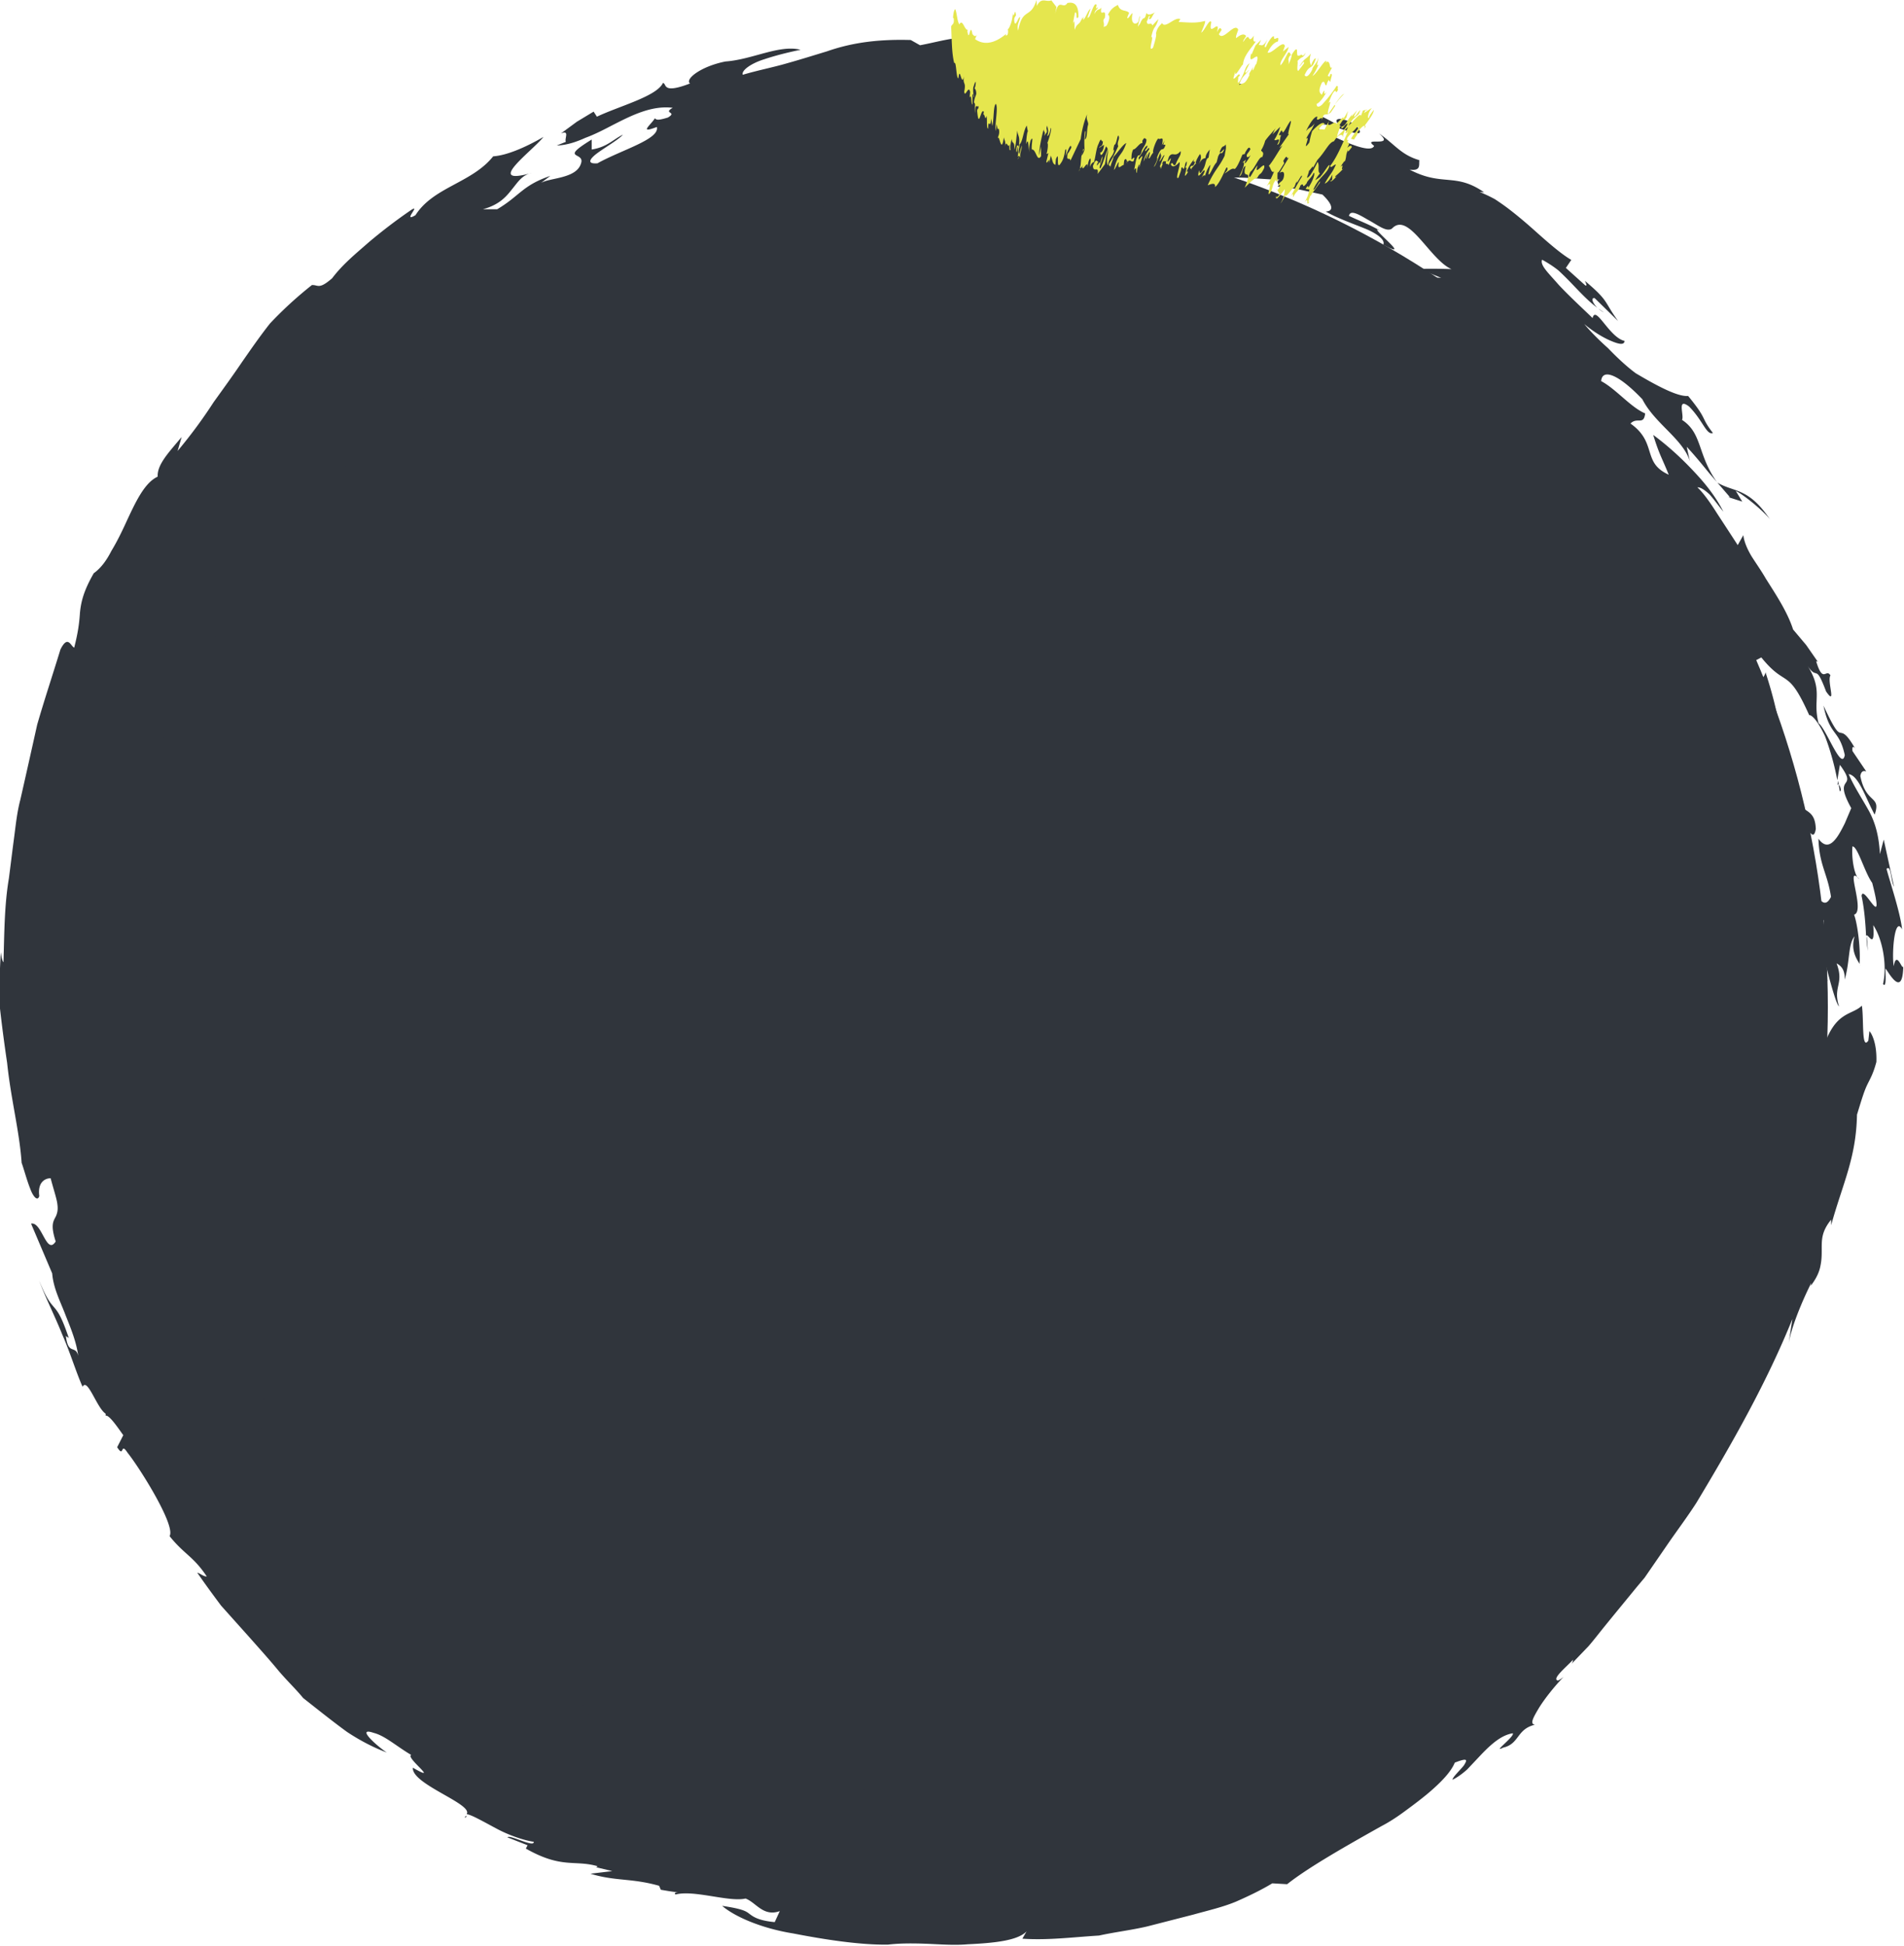 <svg id="Layer_2" xmlns="http://www.w3.org/2000/svg" viewBox="0 0 109.02 111.43"><defs><style>.cls-1{fill:#e5e64e}.cls-2{fill:#30353c}</style></defs><g id="Layer_1-2"><circle class="cls-2" cx="54.49" cy="57.66" r="50.17"/><path class="cls-2" d="M106.95 54.45l-.06-.83c-.03.08-.02.31.06.83zm-.43.77v.07s.01-.03 0-.07zm-34.89 43.9c.24-.11.42-.25.5-.38-.32.2-.47.29-.5.38zm-45 4.96s.08-.06.1-.1c-.08 0-.12.02-.1.1zm78.65-59.16l.06.37c.13.05.03-.3-.06-.37zM81.3 94.22c0-.05.01-.1 0-.15-.01.07 0 .11 0 .15zm10.53-76.34c-.1-.06-.2-.14-.3-.21.09.09.2.17.3.21zM24.85 90.9c-.14-.06-.24-.08-.3-.07.14.09.26.13.3.07z"/><path class="cls-2" d="M23.88 91.78c1.85 1.18.15-.88.66-.95-.49-.3-1.34-1.17-1.12-.57-.07-.33-.28-.62-.56-.88a8.39 8.39 0 00-.92-.83c-.67-.54-1.37-1.09-1.54-1.75-.1.01.18.7-.54.21-.47-.43-.58-.72-.61-.95-.04-.22 0-.39-.08-.65-.4-.16-1.68-1.6-1.48-1.51-.67-.56-.09 1.18-1.09.43-.97-.32-1.13-1.55-1.76-2.28-.28-1.18.82.84 1.21 1.15l-1.89-2.65c-.26-.95.68.11 1.11.95-.19-.64-.56-1.26-.97-1.75-.4-.49-.75-.88-1.04-.95-.26-.78-.54-1.12-.71-1.88.55.58 1.22.21 1.84 1.19.78 1.75-.82-.36-.22 1.17l.46-.09c.13.73.73 1.04 1.14 1.66.12.42-.19 0-.39-.2.37.57.64 1.12.94 1.6.29.49.63.9 1.17 1.15-.09-.21-.21-.42-.33-.64-.11-.23-.23-.46-.36-.69-.26-.46-.55-.91-.82-1.33-.53-.86-1.05-1.58-.97-2.07l-2.14-2.98c-.2.08.05 1.38-.69.56.26-.59.14-1.7-.25-3.06-.37.7-1.27-1.95-1.48-1.14.51.53.16 1.01.15 1.11-.51-1.3-.57 0-.87-.72-.4-1.22-.22-1.25-.14-1.25.11 0 .22 0 .02-1.24.19.22.51.62.85 1.11.34.49.81 1.04 1.15 1.64.23-.18-.53-1.25-.39-1.89-.1.87-.67-.38-.63.3-.69-1.85-2.01-3.96-2.41-6.41.46.13.77 1.12 1.08 1.95.34.83.77 1.48 1.16 1-.44-1.09-.8-1.02-.89-1.97.2-.44.11-1.12-.06-1.9-.18-.77-.44-1.64-.45-2.45l-.23.74c-.24-.6-.13-1.75-.12-2.46l.12.18-.2-.7c.02-.11.04-.14.07-.14-.08-.19-.13-.46-.16-.78-.05-.32-.05-.68 0-1.07.05-.78.12-1.64.08-2.39-.42-.02-.09 1.48-.18 2.18-.05.1-.15.49-.25.77-.08.29-.19.47-.35.13.08-1.86-.39-3.2-.2-5.34-.08.22-.16.44-.2.66-.25-.71.08-1.61.2-2.63.57-1.79.38 1.43.79.36.27.76-.36 1.94.17 2.19.23-.36.5-.71.75-1.06-.21-.98.48-1.93.49-2.59l-.36.66c-.43-.21 0-.81.12-1.13l-.73.35c-.27 1.03.2 1.82-.3 2.52.08-1.87-.54-1.54-.18-3.79.27-.05 0 .45.17.72.26-.73.02-1.62.52-2.8-.02.74-.06 1.91.52 1.11l-.32-.77c.22-.54.35-.26.43-.48.3-.77-.55.05-.1-1.18.14-.16.36-.54.42-.33.44-1.42.07-.72.3-2.12-.43 1.17-1.18.99-.8-.28.72-1.72.73-3.11 1.92-3.98l.07-.89c.19.69.66-.99.99-1.49.55.06-1.22 2.51-.45 2.86.6-1.05.6-.46.64-.02.49-1.19-.34-.69-.39-1.36.19.09 1.02-1.98 1.09-1.07.51-.97.21-1.37.7-2.03.11.21.27.47.54.54-.1-.17.62-.95.74-1.11-.18.11-.18-.56-.55.34-.22-.42 1.16-1.94.84-2.08.44.18 1.32-1.6 2.08-2.3-.94-.59-.78 1.75-1.72 1.49.25-.65.93-1.57 1.66-2.59.34-.53.79-1 1.18-1.5.39-.5.75-1 1.04-1.49 1.43-1.27.31.29.86.28-1.02 1.41-1.59 1.49-2.41 2.76.58-.58 1.36-1.34 2-2.14.66-.79 1.21-1.61 1.57-2.11 1.32-1.23 2.18-.55 3.63-2.13-.45-.1-.49-.22-1.07.14.32-.51.99-.77 1.48-1.16.17-.41-.95.36-.37-.31.31-.15.93-.55.96-.27l-.1.11c.73-.75 1.16-.8 1.53-.87.37-.07.66-.15 1.24-.88-.22-.07-.43.31-.86.45-.44-.05.28-.96.94-1.49 0 .28.65-.34 1.19-.57.54.15-1.19.86-1.29 1.24l1.4-.77-.32.12 1.29-1.25c-.98.75-.75-.13-.31-.46 1.1-.55 2.28-.95 2.34-.49-.07-.47 1.31-1.12 2.24-1.68-1.13.37-.3-.3-.03-.57l1.85-.19c-1.71.76.52.25.21.69-.17.31-.53.51-.97.66-.22.08-.46.13-.7.21l-.7.26c1.01-.06 1.6-.32 2.13-.71.53-.37 1.03-.8 1.87-.89.07.2.01.48-.68.69.16.02.47-.21.89-.46.42-.25.94-.54 1.52-.53-.32-.07-1.06-.32-.03-.77l1.56.14c1.67-.31.43-.68 1.75-1.28l-.99-.11c.02-.24.49-.36.95-.49.46-.13.92-.17.89-.44-.9.09-1.29.67-2.24.74-.46-.38 1.1-.56 1.58-.94 1.99-.09 1.59-.01 3.09.16.15.75-2.19 1.29-1.71 2.22.89-.2 1.97-.46 3-.66.51-.12 1.01-.15 1.46-.15.45 0 .84.01 1.14.07 1.62-.31 1.46-.91 1.2-1.33.69-.12 1.03-.07 1.48.02l-.78.29c1.02-.22 1.83-.23 2.66-.3.83-.05 1.67-.07 2.76 0 1.24-.02.8-.49.54-.91l1.36.12-.19-.13c.36-.44 1.55-.09 2.45.06-.03.21-.59.17-.56.31.77.29 1.97.41 2.64.41-.02.1-.19.24-.47.3-.27.05-.65.04-1.11-.08-.09-.06-.03-.13-.11-.2l-1.63.03c.93.01 1.65.19 2.11.42.46.25.65.6.58.83 1.83.2-1.33-.88.82-.53 1.28.87 2.62 1.06 3.76 1.44 1.13.4 2.1.79 2.58 1.72l1.07.12c.37.06.75.16 1.15.26.8.21 1.68.49 2.63.92.1-.19.43-.07.75.02.32.09.59.21.64-.07-.74-.74-1.72-.93-2.59-1.17-.88-.22-1.67-.48-2.27-1.14-.92-.13-.77.31-1.22.38-.75-.24-1.43-.54-1.44-.82 1.82.39.82-.79 3.06 0-.15-.43-2.02-.98-2.8-1.37.3-.1.14-.4-.35-.75.69-.11 2.11.1 2.91.08-.32.09.09.36-.15.4.43.06.88.09 1.31.18l1.28.28c.61.58.66.95.19.97.61.36 1.51.68 2.23.97.72.29 1.2.67 1.06.93 1.6.86-.3-.62-.36-.87l.15.05c-.56-.33-1.17-.55-1.75-.83.07-.37.55-.09 1.08.22.55.29 1.08.74 1.39.5.94-.99 2.16 1.79 3.4 2.33-.61-.03-1.25-.02-1.86-.02l1.27.52c-.87-.09-1.22.44-2.42.17 1.6.89 3.42 2.75 4.47 3.28.16.53.12.88-.24 1.02.93.27 1.34.87 1.74 1.41.39.56.69 1.15 1.25 1.67 1.45.83-.87-1.45.33-1 .19.52 1.03.95 1.37 1.24-.43-.27-1.55-1.63-2.32-2.58.66.62.9.21 1.22.23l-1.07-1.11c.46-.37 1.43 1.24 2.16 1.5-.7.07-.52.25-1.22.33 1.17.67 2.47 2.18 2.97 3.21.28.62-.57-.23-.91-.39-.07.46 1.03.82.87 1.29-.38.07-.56-.56-.93-.83.8.97 1.64 1.9 2.3 2.96-.17.13-.76-.59-1.08-1.09.52 1.04 1.07 1.63 2.46 2.28.29.59.64 1.19.75 1.68.13.49.13.79-.11.69.41.43.37 0 .55-.13.8 1.54 1.54 1.32 2.11 2.21l-.08-.88c.52 1.67.82 0 1.26 1.5-.47-.03-.84.28-1.12.71.47.03.56 1.05.84 1.63.19-.54.94 1.1.86-.02.48.61.67 1.14.86 1.6.17.48.3.91.74 1.33-.12-.72.85 1.09.91.41.55 1.4.43 2.51-.13 2.26-.14-.49-.25-1.31-.56-1.14.31.83.71 1.63.92 2.5-.04.7.08 1.54-.35 1.76.71.7.31 2.47.96 2.99-.5-.81-.2-1.59-.21-1.94l.19.38c-.01-.06-.02-.12-.03-.21.35.31.74.62 1.07.95.06-1.16-.57-.09-.94-1.61.2-.75.67-.07 1.11.63.47.69.77 1.43.9.66-.05-1.21-.72-.86-1.23-1.73l.05.25-.86-2.05c.22-.17.6.42.6.42-.17-.65-.27-1.17-.36-1.63-.12-.45-.21-.83-.29-1.23-.17-.79-.34-1.62-.79-3-.02.24-.57 1.06-1.12-.09-.57-.75-.19-1.03-.48-1.74.29.37.87.57.87 1.24l.49-.26c1.44 1.78 1.49.51 2.74 3.3.21 0 .58.5.91 1.22.28.73.55 1.68.7 2.51l.15-.88c1.11 1.52-.47.46.65 2.48l-.37.87c-.15.3-.3.59-.46.81-.32.44-.66.61-1.05.07.05 1.53.52 1.98.72 3.33-.47.9-.71-.33-1.28-.1.1.48.28 1.01.43 1.34.13.33.29.44.44.06l-.15 1.89c-.13.06-.16-.61-.16-.87-.09.73.27 2.1.52 2.51-.04-.15-.16-.62-.07-.83.2.77.57 2.17.73 2.27-.37-1.14.31-1.27-.14-2.46.17.09.5.29.46.93.31-1.02.19-2.03.57-2.48-.26.88.21 1.4.28 1.58.08-.78-.11-2.32-.31-2.82.67-.19-.56-2.96.29-2.05-.27-.13-.45-1.24-.38-1.86.3 0 .69 1.48 1.13 2.09.78 3.01-.51 0-.61.74.16.76.22 1.53.26 2.3.09-.24.52.9.41-.62.46.67.83 2.15.56 3.37.21.27.13-.61.14-.89.21.26 1 1.76 1.02-.21 0 .56-.37-.94-.55.08-.12-.77.06-2.92.48-2.11-.1-.96-.69-2.7-.89-3.46.27-.27.23.65.43 1.02l-.59-2.7-.22.83c-.05-1.01-.26-1.81-.65-2.51-.39-.7-.82-1.34-1.14-2.07.58.08.96 1.35 1.49 2.32.39-1.12-.5-.58-.82-2.21.04-.24.15-.33.34-.26l-.79-1.17c-.04-.39.13-.21.2-.06-.57-1.02-.75-.95-.91-.99-.15-.04-.31-.18-.95-1.55.37 1.78.89 1.33 1.22 2.83-.18.96-1.06-1.51-1.5-1.82-.37-1.4.33-1.85-.72-3.43.69 1.13.49-.14 1.15 1.61.62.89.04-.6.25-.92-.26-.43-.42.51-.82-.81l.09.02-.66-.95-.75-.89c-.32-1-.98-1.99-1.56-2.91-.27-.47-.58-.9-.83-1.3-.24-.41-.41-.8-.46-1.19l-.32.57c-.35-.54-.78-1.2-1.18-1.81-.39-.62-.79-1.18-1.13-1.5.2 0 .43.16.7.41.24.27.5.63.79.99-.53-1.05-1.27-1.88-1.97-2.6-.7-.72-1.4-1.32-2.05-1.8.36 1.16.48 1.26.89 2.28-.76-.35-.92-.77-1.08-1.27-.16-.5-.3-1.09-1.11-1.66.38-.4.76.13.84-.58-.83-.35-1.67-1.4-2.52-1.85.06-.73.97-.42 2.36 1.04.71 1.39 2.31 2.26 2.72 3.54l-.18-.82c.52.56.91 1.05 1.28 1.5l1.19 1.38h-.1l.81.26-.37-.61c.52.25 1.73 1.28 1.98 1.66-1.26-1.88-2.05-1.56-3.04-2.14-1.15-1.59-.84-2.82-2.02-3.59.14-.25-.32-1.32.41-.76.79.8.99 1.65 1.36 1.51-.73-.94-.27-.72-1.42-2.12-.61.06-1.87-.63-3-1.3-.54-.4-1.09-.92-1.59-1.44-.54-.48-1.02-.97-1.36-1.38.51.43 1.08.78 1.54.97.45.19.75.25.77 0-.89-.21-1.65-2.08-1.83-1.31-.56-.54-1.33-1.25-1.93-1.89-.58-.67-1.1-1.14-.96-1.45.33.18.64.38.93.61.27.25.52.5.77.76.49.51.95 1.01 1.46 1.38-.25-.24-.4-.59-.15-.55l1.34 1.31c-.84-1.16-.5-1.12-1.9-2.3.05.11.16.34.01.25l-1.1-.99.31-.46c-.6-.35-1.35-1.01-2.21-1.78-.43-.38-.9-.78-1.4-1.16-.25-.19-.51-.37-.77-.54-.28-.15-.57-.29-.87-.41l.26.02c-1.66-1.15-2.38-.31-4.27-1.3.66.09.53-.25.56-.54-1.06-.31-1.39-.9-2.31-1.53.99.84-1.02.16-.28.71-.2.53-2.16-.44-3.16-.96-.33-.98 3.33 1.15 2.09-.26-1.01-.56-1.43-.3-.76.16-.31-.17-.66-.37-1.04-.56-.38-.17-.78-.35-1.16-.54-.77-.37-1.47-.77-1.89-1.16-.9-.04-1.47-.19-1.99-.27-.53-.05-.99-.07-1.6.13.88.21 1.1-.32 2.09.32-.44 0-.89.08-1.34.14-1.58-.38-2.73-1.14-3.83-1.48l1.21.07-.08.07c.5-.11 1.96.4 1.89-.02-1.18.2-1.9-.47-3.36-.49l.07-.07c-2.53-.03-4.2-1.48-5.89-.69.46.03 1.31.57 1.01.71-.53-.37-2.06-.37-1.98-.65l.52-.07c-1.41-.16-2.27-.25-2.78-.18-.41.34-.02.64-1.03.78-2.47-.35 1.03-.78-.66-1.17-.78.06-1.56.29-2.33.43l-.53-.3c-1.75-.05-3.29.12-4.8.65-.76.23-1.52.47-2.31.69-.79.23-1.63.39-2.51.65-.09-.25.49-.66 1.24-.89.74-.25 1.62-.45 2.07-.54-1.22-.31-2.75.56-4.3.67-1.42.28-2.34 1.02-2.03 1.26-1.64.63-1.31 0-1.55-.03-.36.77-2.5 1.32-3.78 1.93l-.19-.29-.96.58-.91.67c.52-.21.19.29.28.48l-.52.21c.58-.02 1.11-.2 1.64-.44.55-.2 1.08-.48 1.62-.76 1.08-.55 2.19-1.1 3.38-.96-.59.34.3.22-.28.56-.53.16-.65.15-.74.04-.23.38-.96.91.11.5.18.7-2.02 1.31-3.4 2.08-.65.05-.44-.27.03-.61.47-.34 1.18-.75 1.43-1.03-.55.26-.9.71-1.79.85v-.57c-1.91 1.17-.37.68-.61 1.36-.25.88-1.77.82-2.29 1.12l.53-.4c-1.61.55-1.74 1.14-3.04 1.91h-.82c.96-.26 1.35-.74 1.68-1.16.33-.4.56-.8 1.12-.92-2.78.78.03-1.25.67-2.06-1.09.63-2.13 1.06-2.88 1.11-1.22 1.53-3.42 1.75-4.45 3.37-.83.49.47-.81-.36-.22-.77.53-1.54 1.12-2.29 1.75-.74.65-1.51 1.27-2.12 2.08-.77.67-.8.37-1.16.39-.97.77-1.74 1.5-2.4 2.2-.6.76-1.1 1.49-1.61 2.22-.5.74-1.03 1.47-1.62 2.29-.55.85-1.2 1.76-2.06 2.79l.23-.8c-.72.87-1.41 1.57-1.37 2.27-.76.35-1.27 1.46-1.8 2.6-.26.57-.54 1.14-.85 1.65-.27.53-.59.98-1.01 1.28-.6 1.04-.73 1.67-.79 2.25-.04.59-.1 1.1-.33 2.01-.2-.08-.36-.76-.79.11-.45 1.47-.92 2.88-1.33 4.3-.32 1.44-.64 2.87-.97 4.32-.19.72-.26 1.46-.36 2.21-.1.75-.19 1.5-.29 2.27-.26 1.53-.26 3.13-.31 4.8-.08-.06-.13-.4-.15-.57-.07 1.08-.1 2.16-.05 3.22.12 1.06.26 2.11.41 3.12.21 2.04.71 3.94.83 5.72.12.32.29.97.48 1.45.17.48.43.78.53.45-.11-.82.36-1.02.65-1.02.2.75.36 1.2.39 1.52.04.32-.02.49-.08.64-.14.29-.34.47-.02 1.46-.53.83-.79-1.16-1.41-1.02l1.21 2.85c.07.88.49 1.65.78 2.43.31.77.61 1.52.71 2.29-.16-.66-.58 0-.71-1.16.09.15.09.02.18.17-.81-2.44-.85-1.18-1.71-3.33.35.96.9 2.03 1.33 3.11.47 1.07.79 2.16 1.16 2.98.28-.55.82 1.23 1.32 1.54v.12c.2-.09.8.83 1.01 1.11l-.35.69c.42.66.17-.34.59.31.7.87 2.78 4.19 2.41 4.78.84 1.05 1.36 1.15 2.13 2.31-.19.01-.45-.22-.54-.21.42.61.88 1.24 1.36 1.88l1.62 1.81c.54.61 1.08 1.21 1.58 1.81.5.61 1.05 1.12 1.5 1.67.9.71 1.74 1.38 2.51 1.94.8.53 1.58.92 2.28 1.18-.52-.33-1.84-1.5-.74-1.12.64.16 1.33.79 2.14 1.26-.37.13 1.72 1.66.09.73-.08.95 3.48 2.08 3.08 2.66.25.02.93.41 1.68.81.75.41 1.64.7 2.16.77.06.37-1.4-.44-1.5-.25l1.15.45-.1.19c2.06 1.17 2.78.63 4.11 1.01l-.08.06.92.22-1.25.15c1.44.44 2.34.24 3.93.69l.1.23c.33.05.66.12 1 .14-.17 0-.25.05-.16.13 1.06-.28 3.07.45 4.01.23.61.23 1.01 1.06 1.96.72l-.29.63c-.55-.05-.87-.15-1.07-.24-.2-.09-.29-.17-.39-.24-.19-.15-.4-.28-1.55-.45.72.62 2.26 1.29 4.07 1.58 1.8.35 3.8.66 5.42.64.66-.08 1.41-.08 2.2-.05.78.03 1.6.1 2.36.03 1.53-.07 2.88-.21 3.38-.74l-.24.42c1.47.1 2.92-.09 4.39-.18.91-.2 1.85-.31 2.75-.52l2.65-.68c.86-.24 1.7-.43 2.46-.75.75-.33 1.45-.67 2.06-1.04l.85.05c1.21-.96 3.36-2.18 5.41-3.33.52-.27 1-.6 1.44-.93.45-.33.87-.65 1.24-.96.74-.63 1.3-1.22 1.51-1.74.77-.3.72-.16.52.16-.22.28-.65.67-.65.82.27-.13.56-.34.84-.59l.82-.87c.56-.58 1.14-1.1 1.79-1.2.13.17-1.23 1.17-.55.82.94-.21.76-1.06 1.82-1.31-.31-.04-.1-.41.24-.98.35-.56.9-1.24 1.4-1.76q-.21.17-.33.21c-.36-.09.47-.76.87-1.19 0 0 .01.09-.08.23l.97-1.01c.31-.36.6-.74.9-1.11.6-.74 1.22-1.49 1.84-2.25l.47-.56.42-.61.84-1.22c.56-.82 1.16-1.61 1.7-2.45 2.06-3.42 4.05-6.93 5.5-10.53l-.22 1.45c.17-1.13 1-2.93 1.3-3.51l-.03.16c.34-.44.5-.82.56-1.16.07-.34.07-.63.07-.91 0-.55-.02-1.03.54-1.72v.32c.67-2.42 1.43-3.83 1.48-6.33.29-.95.42-1.37.59-1.72.17-.35.34-.62.52-1.3.04-1.15-.32-1.7-.4-1.76l-.06.54c-.4.58-.25-1.2-.37-2-.61.58-1.51.28-2.22 2.43.06.8-.2 1.18-.47 1.57-.29.39-.5.8-.61 1.68.62 1.11-.96 2.42-.51 4.14-.21-.48-.32-.01-.52.37-.18.38-.35.69-.46-.05-.59.52-.38 3.41-1.23 4.48-.04-.23-.17-.21-.16-.52-.27 1.74-.76 1.01-1.19 2.21l.54.14c0 .53-.42.54-.48.99.18-.3.68-.91.76-.47-.08.61-.09 1.15-.32 1.77-.2-.07-.13-.54-.09-.85 0 0-.52 1.31-.84 1.28.08-.51.25-1.14.13-1.66-.77 1.65-.22.07-.92.73.73.04-.42 1.52-.71 2.47-.28-.02.22-.65.15-.96-1.85 1.16-.94 2.63-2.46 4.55-.04-.08.05-.37.1-.51-.43 1.06-1.34 1.4-1.4 2.22-.68.83-.71-.24-1.66 1.08.83 0-1.25 1.46-.71 1.93-.37.24-.7.51-1.1.73-.45 1.08 1.13.55-.32 2.23-1.54 1.31-.74-.93-1.79-.33l-.04.63-.85.52s.05-.09.08-.13c-.32.49-1.19 1.11-1.33.96-.04-.18.42-.6.37-.78-.23.44-1.09.9-1.88 1.41-.4.26-.78.53-1.06.83-.31.27-.52.58-.56.93-.57.18-1.48.87-1.57.51-.06.34-.59.69-1.14 1.04-.56.34-1.22.59-1.45.92 0-.19-.74-.04-1.15.36.73-.24.43.16.12.65-.37.03-.92.35-1.44.62-.55.22-1.07.39-1.33.2-.79.72-.27.93-.3 1.39-.76-.02-2.65.99-2.57.2.55-.14 1.74-.6 1.34-.89-1.06.25-.34.37-1.12.82.02-.12-.72-.16-.63-.39-.46.24-1.15.48-1.88.63 1.19-.12-.54.68.2.69l.89-.83c1.26-.49.4.24.94.21-2.21.93-1.52 1.43-3.61 2.48-.45 0-1.25.02-1.48.06.73-.22.42-.76-.02-.77-1.1.79-2.27.27-3.28.37.9-.04.53.44.23.66-2.09.67-.89-.1-1.86-.23-.82.14-1.57.22-2.27.27-.7.05-1.37-.05-2.01-.07-.64-.04-1.25-.06-1.87-.04-.62.02-1.24.09-1.91.13.42.21.84.43 1.26.57l.41-.54c.99.35-.15 1.18-.73 1.55-.15-.16-1.83-.17-1.15-.42l-1.64.14c.23.24 1.3.2.52.4-.54-.19-2.2-.39-1.13-.64-.86-.04-1.97.05-1.81.36-1.38-.21.22-.59.84-.81-1.08-.1-.88-.6-.55-.68l-1.48-.17c.34-.09.37-.3.7-.4-.93-.34-1.71.13-2.46-.42l-.45.38c-.66-.16-1.11-.39-1.47-.54l-.91-.38c-.54-.21-1.07-.38-2.28-.7l.31.41c-.51.04-.83-.03-1.06-.14-.24-.11-.4-.25-.57-.4-.35-.31-.75-.69-1.99-1.01-.36-.07-.68-.14-.97-.19-.28-.06-.52-.13-.72-.16-.4-.05-.64.02-.66.3-.84-.19-.89-.56-1.14-.89-.71-.02-2.27-.12-2.97-1 .69.23 1.22.43 1.86.61.04-.48-1.9-1.21-2.69-1.97-.38-.1-1.2-.29-2.06-.59-.84-.33-1.77-.68-2.47-.92.24.71-.31 1.07-1.6.63.18-.07-.12-.38-.52-.79-.37-.43-.85-.95-1.1-1.33.52.06-.92-1.87.52-.74.28.47.17.97.82 1.34-.11-.55-.72-1.61-1.4-2.61.18-.06.78.2 1.23.61-.34-.12-.27.09-.32.22z"/><path class="cls-2" d="M105.28 44.92l-.03-.22-.05.29c.02-.1.05-.1.08-.07zM8.88 59.21c-.03-.09-.11-.26-.18-.26.05.12.1.21.18.26zm5.88-24.75c-.05 0-.1-.02-.14-.03.02.03.05.05.14.03zm87.39 13.07l-.23-.45c.04.17.12.24.23.45z"/><path class="cls-1" d="M77.61 7.96h-.06s0 .03.06 0zm-.19.44zm-19.08.57s-.04.08-.06.15c.03-.03.05-.09.06-.15zm4.77-8.7l-.03.13s.02-.07.03-.13zM76.9 7.8v.04c.06-.1.03-.1 0-.04zm-19.29.59l-.02.13.02-.13zm18.44-3.58s-.03.02-.05.03c0 0 .02 0 .05-.03zm-14.27 5s.04-.1.05-.15a.32.32 0 00-.05.15z"/><path class="cls-1" d="M62.07 8.54c-.23.33-.13.74-.24 1.12.06-.1.13 0 .16-.31-.1.79.33-.38.27.26.02-.08.03-.34.14-.52.11-.06.01.31 0 .47.08-.22.25-.34.21-.23.11-.17.13-.77.29-1.09.19-.5.15-.04.25-.17-.01.38-.14.23-.22.4l.28-.18c0 .28-.16.5-.21.42 0 .35.19.08.33-.34.03.11.09.02.09.21-.12.22-.31.96-.43 1.07-.12-.08.2-.55.12-.69l-.13.44c.02-.26-.11.06-.17.08 0-.12.05-.16.08-.22-.1 0-.11-.25-.31.24.02.44.35-.06.27.46l.41-.55c.06-.2.06-.56.21-.84-.11.53-.1.78-.04.9.12-.57.3-.46.38-.93-.13.27-.02-.21 0-.25.11 0 .16-.51.22-.53.14.18-.11.36 0 .61-.11.24-.36.77-.52.99-.06.25.1 0 .06.29.03-.31.19-.52.18-.66.2-.19.54-.72.74-.8-.28.82-.47.54-.71 1.54.12-.1.24-.51.28-.42-.1.51.17.12.28.14l.03-.26c.11-.19.13-.01.17.05l-.05.11.1-.14s0 .05-.02.08c.13-.24.19.04.34-.07.13-.4-.09-.05-.13-.11.02-.1-.02-.3.11-.56.13.04.38-.41.52-.35v-.14c.14-.26.15-.1.23-.09.03.32-.28.52-.29.78-.17.34-.12-.09-.3.41l-.11.58c.18-.32.08.22.15.15l.04-.26c.16-.43.09-.09.09-.02l.19-.64c-.03-.13-.27.4-.2.02.19-.16.34-.68.5-.64-.08.25-.06.08-.14.26 0 .19.23-.3.24-.07-.1.14-.27.36-.33.71l.21-.46c.01.09-.07.27-.06.29.02.11.16-.5.21-.34-.02.1-.03.21-.08.32.09.05.1-.14.28-.33-.09-.03.17-.75.29-.8.1.12.34-.25.2.38l.17-.28c-.2.43.02.18.03.28-.17.49-.18-.09-.48.7.05.11-.08.34-.18.54.11-.04.24-.55.4-.86-.08.2.13.12-.09.53.06.06.27-.44.29-.32-.08.19-.19.44-.28.69.07-.16.06.07.07.09.02-.1.19-.4.07-.29.16-.37.16.04.28-.27-.17.44.1.15.1.35.4-1.03-.28.34.03-.51.23-.31.32.09.66-.31.05.25-.16.39-.29.78-.19.12-.09-.19-.27-.05.04.22.26.18.48-.09.14 0-.29 1.08-.04.88.12-.34.16-.41.16-.55.09-.1.08.04.13.06.12-.2.04-.28.18-.44 0 .07.03.14-.08.36l-.02.03c.27-.24-.24.84.15.26.06-.17-.05.03-.04-.09.09-.26.32-.59.42-.67-.11.22.03.07.04.16-.14.38-.15.06-.28.31l.08.11v-.07l.28-.31c-.14.08.16-.48.22-.51.05.11.1.22-.1.63.2-.41.29-.35.41-.41-.01-.19.15-.36.24-.48l-.07.47c-.18.06-.14.38-.3.65-.23.41-.21.16-.24.07-.22.83.37-.33.31.09-.09.19-.2.41-.23.34-.04.14.27-.32.24-.07.04-.14.18-.55.33-.67l-.12.52c.07.16.27-.48.47-.66l.09-.35c.2-.41.13.06.35-.39-.05-.04-.25.29-.26.13.18-.45.19-.2.34-.42.04.25 0 .26-.06.65-.33.69-.57.78-.97 1.69.18-.06.46-.2.42.1.21-.15.46-.7.64-1.1.08-.05.08.02.06.14l-.16.19c.25-.15.44-.35.58-.26.14-.08.31-.5.45-.83l.13-.03.03-.09c.24-.43.25-.24.3-.2-.09.19-.15.21-.21.33-.03.19.08.18.22.02-.1.19-.35.59-.34.43l.07-.17-.23.19c.24-.17.07.34-.16.79.24-.17.14-.51.37-.62-.26.98.49-.07-.05 1.25.22-.21.56-.59.71-.55.2-.38.17-.1.4-.57.12-.56-.63.59-.37-.16-.15.14-.29.47-.43.66-.07 0-.1-.07.02-.3.24-.17.5-.89.67-.83.15-.33-.04-.28-.06-.4.11-.17.19-.38.23-.54.2-.28.43-.5.61-.73-.11.16-.13.28-.2.38l.45-.45c-.07.26-.2.54-.33.73.03.16.45-.26.16.3.17-.02.14-.35.21-.52l.03-.02-.15-.02c.33-.66.06.23.41-.38.64-1.17-.02.47.17.33l-.55.79.19-.14c-.23.3-.52.86-.79 1.17.11.09.14.44.3.32-.12.3-.26.58-.43.86.41-.47.04.37.13.44.28-.25.12-.49.43-.86-.08.23.07.09.15.02-.12.14-.08-.21-.08-.4.05.05.27-.37.38-.53l-.05-.14c.29-.51.15.02.33-.21l-.55.91c.19-.14.32-.07.24.26-.06.21-.16.21-.26.33-.15.33.19-.14 0 .26-.17.28-.07 0-.14.07l.17.28c-.1.18-.2.21-.2.11-.04.26.07.18.5-.39-.02.23-.07.56-.25.81.1-.09.17-.28.27-.46.06.16.44-.48.52-.46l.14-.37c-.09.42.34-.55.29-.23-.22.35-.44.76-.64 1.15.22-.35.1 0 .15.02.17-.37.28-.28.41-.67.26-.23.03.28.36-.13.02-.14.29-.32.4-.6.11.03-.06.49-.31.86-.02-.05.02-.23-.15.07l.22.03c-.06.21-.05.32-.28.74.32-.44-.02.42.34-.11-.26.32-.03-.19-.02-.26l.07-.06v-.03l.48-.66c.09-.32-.28.46-.37.39.29-.71.78-.89.92-1.35.04-.26-.31.39-.51.59v.02l-.3.2c.12-.23.27-.39.27-.39-.17-.1 0-.47-.14-.66-.03.09-.39.81-.54.88-.16.14.07-.28.04-.35.08-.07.32-.44.22-.16l.27-.48c.47-.5.66-1.01.95-1.07.21-.35.45-.45.5-.29l.13-.35c.46-.55-.26.51.17.08-.3.67-.63 1.48-1.01 1.96 0 .21.24-.11.32-.06-.25.55-.35.55-.64 1.08.1-.02.31-.2.43-.52v.28c-.06.11-.1.09-.11.07-.02.14.22-.06.36-.25-.03.02-.11.09-.07 0 .13-.11.37-.32.46-.45-.23.23.11-.37-.17-.08.09-.14.26-.41.26-.32.11-.35.02-.33.19-.69-.1.3.16-.07.2-.12 0-.13-.14-.09-.26.04.33-.6-.25 0 .17-.58-.13.21-.21.18-.17.02.15-.25.33-.34.54-.61.35-.17-.25.44-.32.65l.17.04c.03-.09.3-.38.18-.4.26-.34.5-.55.41-.22.12-.16.04-.16.03-.19.11-.16.57-.73.5-.9.02.05-.22.25-.27.48-.09.04-.07-.28.17-.58-.12.07-.36.24-.45.29.14-.28.11-.09.2-.2l-.26.06-.12.32c0-.28-.49.38-.71.54.28-.46.39-.46.59-.66.26-.6-.21.27-.27.13.03-.09.1-.21.18-.35l-.32.36c0-.07.08-.16.1-.18-.43.43-.37.67-.68.77-.02.3.28-.27.35-.17-.14.37-.45.55-.59.73-.03-.16.36-.88.03-.56.21-.18.25-.44.38-.39.2-.2.09-.23.22-.51-.08.07-.26.51-.31.39l.04-.07-.43.43c.01-.33-.62.41-.4-.2l-.26.51c-.11 0-.23-.05-.35.02.17-.28.24-.28.36-.34-.1-.17-.4.06-.72.41-.12.4-.1.37-.16.65-.48.65.12-.49-.19-.21.26-.49.27-.39.49-.88-.23.3-.28.18-.49.44.23-.49.5-.86.65-.83-.13.47.38-.2.24.24l.12-.33c.18-.09.19.03.4-.15l-.04.07.31-.46-.05-.03c.18-.25.52-.64.56-.64-.18 0-.62.76-.92 1.15-.11-.1.31-.98 0-.61.12-.23.18-.51.36-.7.14-.09.03.24.21-.09-.08-.03.06-.21-.09-.21-.26.42-.57.79-.84 1.08-.21.18-.31.11-.3-.06.11 0 .42-.37.57-.69-.29.42.03-.45-.28.18-.08-.1-.25-.17.02-.71.2-.15.12.23.26.15-.01-.02.04-.17.12-.29l.09.12c.05-.31.16-.47.02-.47-.02.05-.05.14-.07.16-.04 0-.06-.05-.1-.05l.26-.49c-.21.18-.05-.52-.4-.25l.07-.09c-.07-.17-.6.79-.8.83.16-.21.25-.42.36-.66-.2.21-.02-.21-.02-.38-.07.33-.33.49-.35.68-.25.49-.39.42-.44.32.29-.66.41-.23.64-.94-.04-.1-.25.25-.26.4-.05-.12-.15-.26-.02-.69-.36.42-.27.14-.66.73.07 0 .31-.45.26-.16l-.32.42c-.12-.02 0-.47-.05-.57l.18-.17-.04.07c.13-.19.18-.02.34-.38-.29.4-.13-.05-.38.21l.04-.07c-.35.28.07-.86-.48 0 .04 0-.08.38-.18.54.07-.24-.07-.21.07-.47l.08-.07c-.06-.12-.09-.19-.17-.12-.18.31-.28.57-.43.71-.06-.29.43-.71.46-1.05l-.32.26.11-.31c-.09-.4-.74.48-.99.37.23-.5.51-.63.59-.63.13-.48-.27.07-.22-.28-.06-.12-.34.29-.46.58-.2.12.05-.33.08-.43-.29.53-.35.27-.5.34l.14-.31-.32.32s-.14.31-.22.51l-.03-.05c-.24.91.6-.44.3.59-.1.1-.12.29-.21.39-.02-.05 0-.1.04-.22-.14.24-.3.44-.22.46-.3.65-.38.42-.59.59.1-.46.37-.58.56-.87-.06.03-.22.29-.21.1l.24-.48c-.27.2-.23.41-.48.87-.32.61-.12-.09-.18-.06l.1-.1c-.02-.26-.28.25-.37.16l.12-.41c-.09.55.47-.61.43-.33.01-.55.49-.99.74-1.38-.13.05-.18-.04-.11-.33-.41.59-.16-.35-.61.36-.03-.12.21-.32.14-.36-.1-.11-.28-.08-.54.14-.06-.05.04-.26.11-.48-.22-.45-.85.69-1.11.26l.16-.25c-.06-.09-.09-.21-.27.14.24-.91-.54.4-.32-.58-.11-.23-.39.51-.58.6.07-.2.25-.55.22-.67-.56.15-.97.08-1.51.06a.44.44 0 01.1-.16c-.3-.18-.88.58-1.05.22-.09.11-.29.24-.35.61.05.07-.08.52-.17.8-.34.32.09-.69-.1-.61.15-.7.23-.42.41-1.03l-.35.37c-.06-.26-.3.1-.32-.26.03.09.16-.51.17-.23-.02.03-.03.08-.05.11.17.11.2-.31.41-.41-.2.13-.45.25-.55.07-.1.48-.16.17-.28.46v-.05c-.05.2-.17.32-.21.38l.13-.61c-.08.06-.06.3-.14.37-.12.12-.43.11-.29-.53-.11.02-.23.36-.31.26.05-.16.09-.21.11-.29-.19-.19-.51-.03-.64-.45-.21.12-.38.19-.58.58.06-.04.16.13 0 .47-.1.25-.15.13-.24.23.08-.31-.11-.34.07-.53.11-.7-.33.07-.19-.62-.08.2-.25.04-.4.4.04-.31.15-.19.19-.4l-.11.08.04-.21c-.15-.21-.34.64-.47.75l.02-.08-.09.1.19-.55c-.13.06-.28.55-.42.64l.02-.18-.11.18s.04-.11.04-.16c-.16.52-.29.28-.43.72-.04-.09.03-.76-.11-.32l.12-.66c.18-.05-.01.48.2.26.02-.87-.37-.85-.63-.81-.26.41-.49-.34-.7.63l.07-.4-.29-.38c-.3.13-.56-.22-.83.32L59.35 0c-.34 1.11-.8.4-1.05 1.75-.1-.32.08-.52.11-.76-.08-.12-.3.76-.34.13.02-.21.14-.19.09-.32-.04-.4-.12.38-.17-.06 0 .41-.18.87-.29.95l.02.07c0 .31-.08.24-.13.29 0 0 0-.08.02-.11-.59.5-1.22.7-1.78.3l.12-.29c-.09.23-.23.06-.28-.02V1.9c-.13-.64-.17.61-.28-.12l.02-.07c-.19.02-.29-.67-.48-.31-.14-.25-.12-.57-.23-.87-.09.01-.13.41-.13.49l.04.03c.04.37-.09.31-.15.47.04.59.02 1.5.18 2.1.12-.19.11.95.24.85.08-.78.18.59.31-.11-.07.54.14.29.02.88.04.42.26-.45.34.05-.02.12-.02.24-.04.31.14-.31.08.38.17.38v-.55c.05-.18.05.21.09.12-.02-.07-.07-.33-.04-.55.05-.13.09-.31.14-.31 0 .21-.04.31-.07.37 0 0 .1.05.1.31-.04.18-.09.18-.13.49.13.16 0 .18.06.62 0-.65.13-.28.2-.42 0 .26-.05.08-.08.28.1 1.14.21-.19.38.06 0 .08-.03.15-.04.18.09-.17.12.43.19.06.07.12-.02.73.1.72 0-.67.13.14.17-.58l.07.43c.1-.39.05-1.2.21-1.26.13.27-.08 1.17-.02 1.55l.06-.39.05.28v.03c.04-.13.11-.01.09.2-.02.16-.06.16-.08.32.09-.35.2.98.35-.08.03.19.11.2.07.54.07-.47.17.16.25-.13-.02.16 0 .43.06.3-.04-.18.01-.36.07-.62.02.35.18.07.15.63.1-.3.11-.71.17-1.11.02.34.18.29.08.94-.03-.08-.11-.22-.14.22.05.25.05-.18.12-.24-.02.12 0 .4-.03.59.04-.07.1-.06.14.06-.05-.3.1-.45.08-.71l-.13.46c-.1.02.02-.36 0-.52.19-.12.22-.78.42-1.08.02.11.05.3.07.32-.06.03-.11.63-.1.74.15-.49.12.34.18.47-.05-.15.03-.54.07-.68.2-.34.03.23.07.52.25-.03.29.76.53.38v-.56l-.11.51c-.01-.41.17-1.16.26-1.49-.01.18.12.1.03.38l.15-.21c.02-.23-.07-.14.02-.38.02.17.12.3 0 .59.06.02.16-.14.2-.45.1-.02-.11.66-.19.86.07.04 0 .49-.05.63l.11-.05-.12.49c.04.21.18-.36.16.08l.1-.43c.13.39.1.45.26.53l.03-.33c.23-.55 0 .53.22.32.13-.18.23-.31.31-.83.1-.18.05.13.04.32.1-.28.3-.79.31-.46-.08.15-.14.27-.21.34-.09.51.13.14.16.4l.59-1.24c.05-.42.19-1.03.37-1.42-.08.32.05.35.06.58-.1.29-.03.77-.19.87 0-.17.08-.6 0-.45-.04.33-.04.71-.02 1.01-.04.16-.13.35-.17.34.05-.14.06-.24.09-.36z"/><path class="cls-1" d="M76.9 7.8v-.03l-.05.12s.03-.07.05-.09zM64.54 9.41s.05-.09.07-.15c-.02.04-.04.08-.07.15zm1.85.28l.05-.13s-.03.07-.05.13zm8.8 1.38l-.08.07s.05-.04.08-.07z"/></g></svg>
